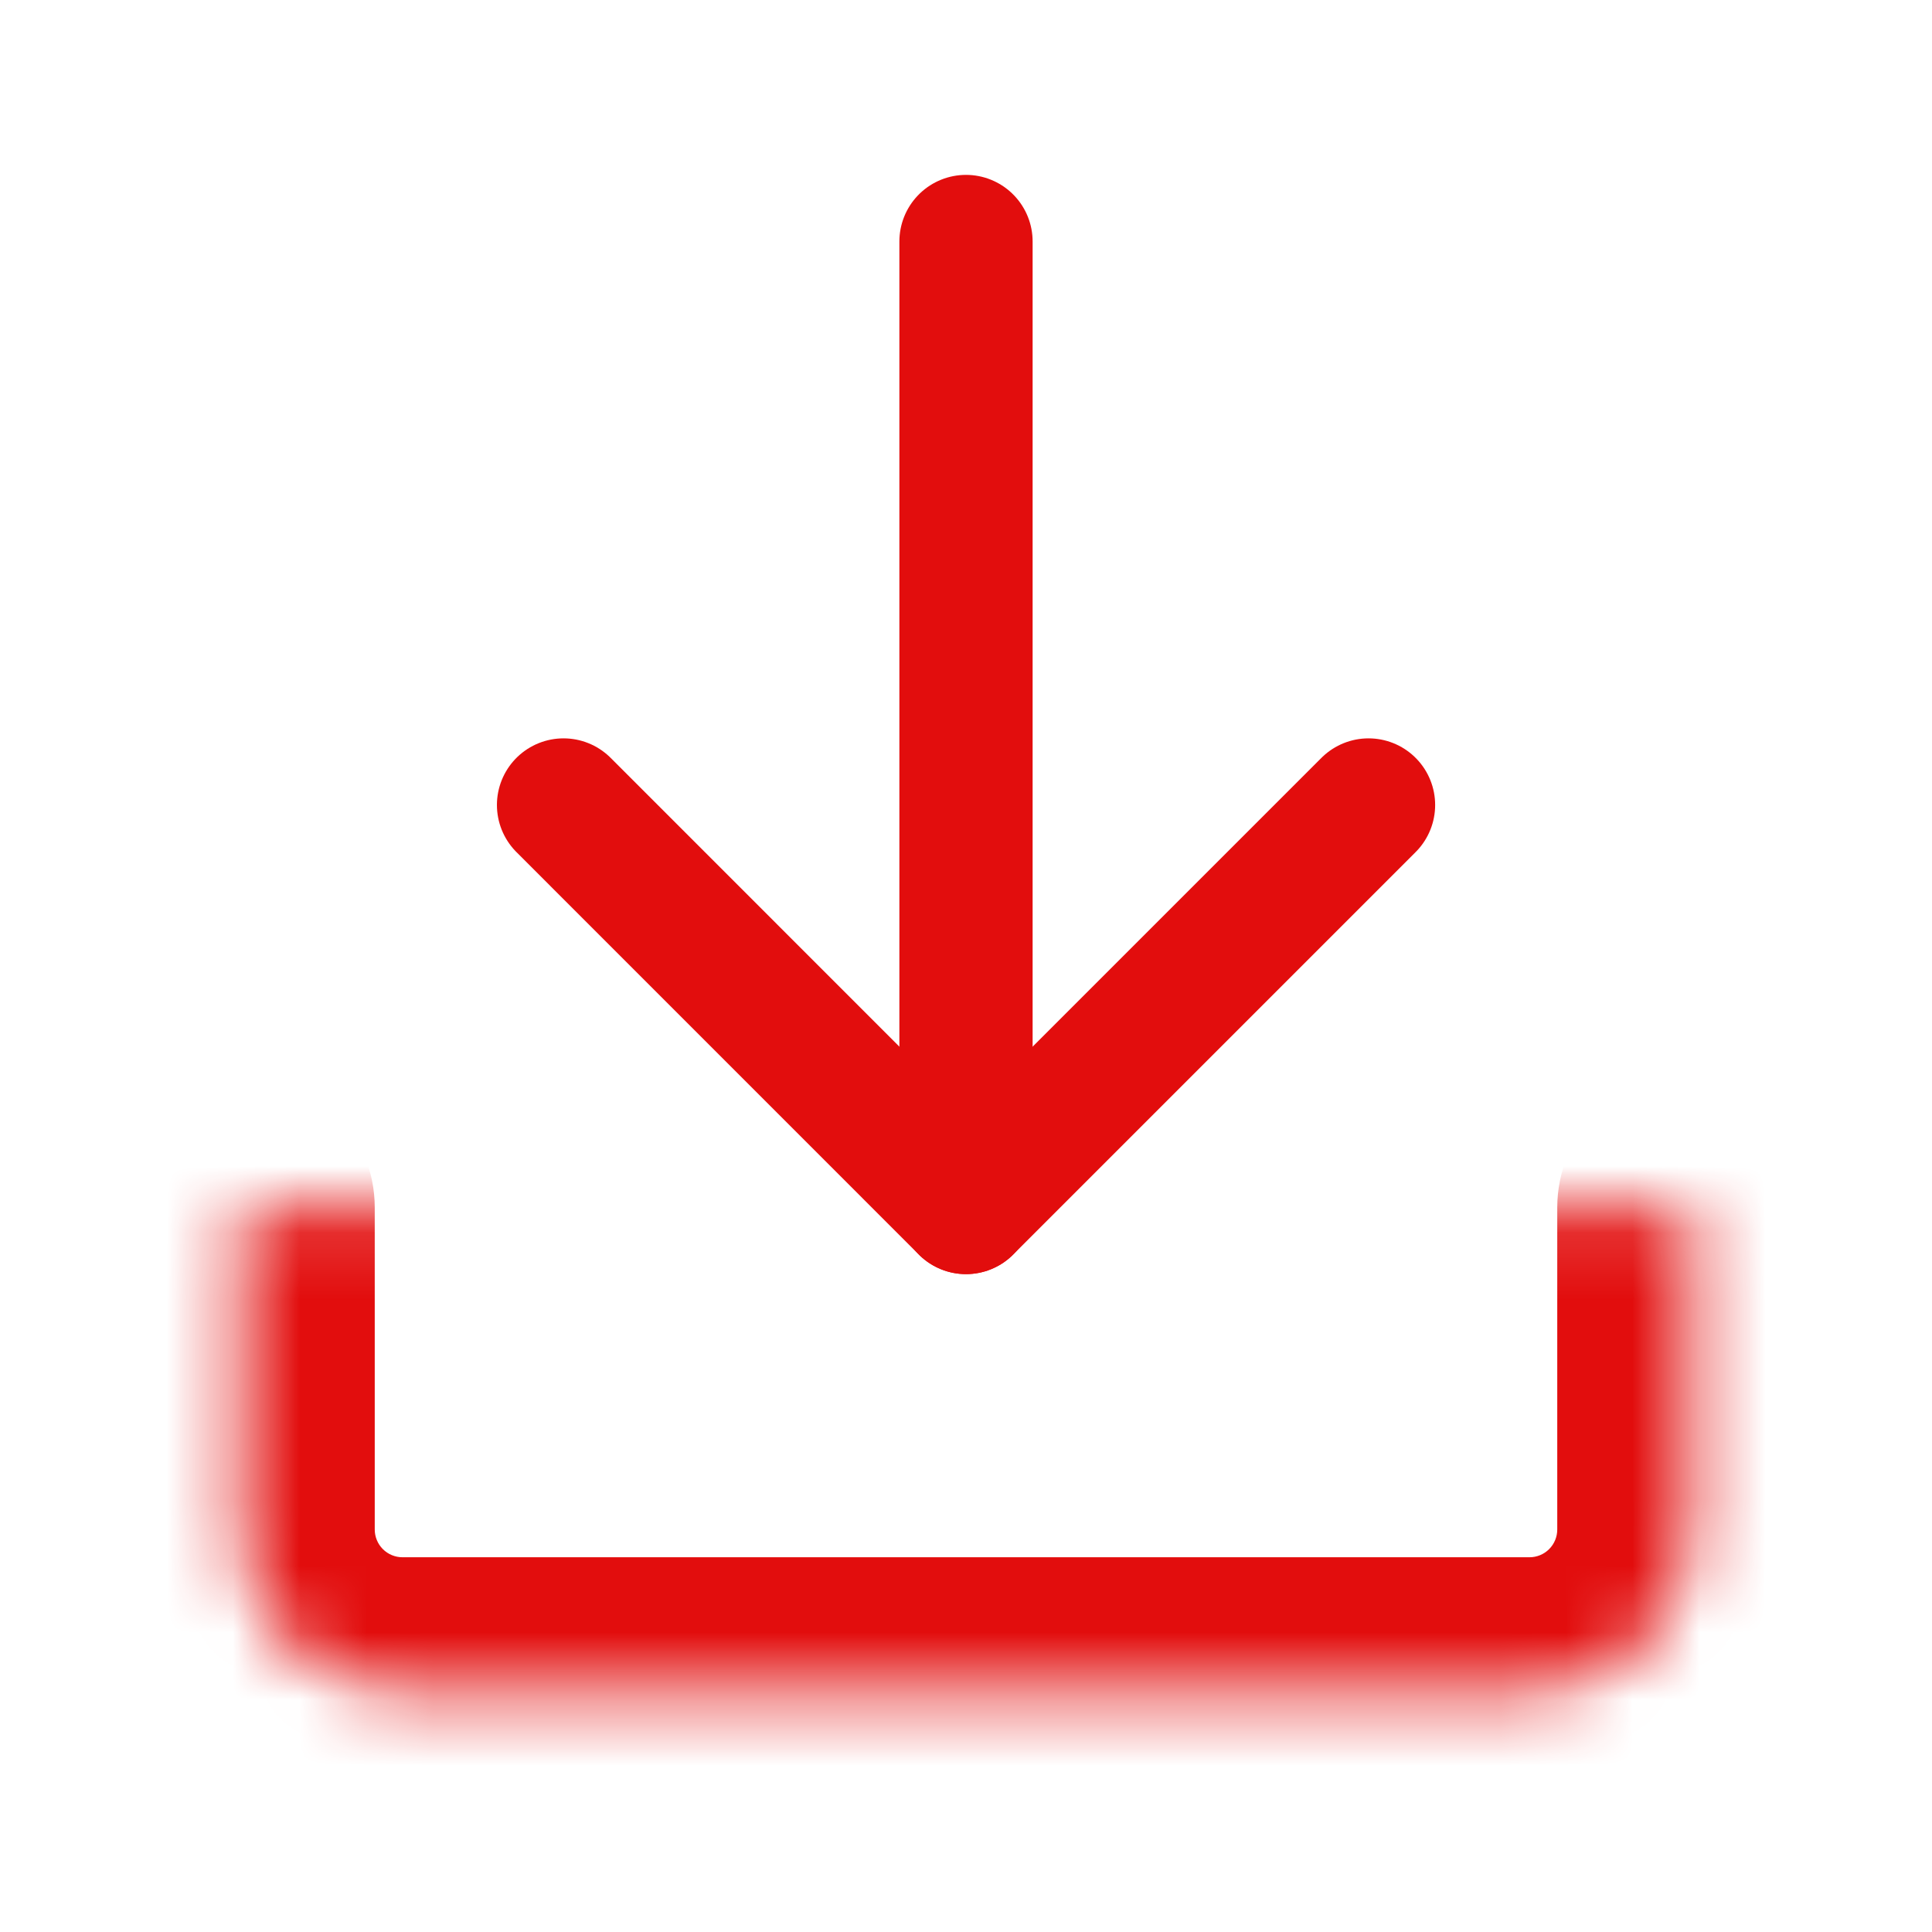 <svg width="29" height="29" viewBox="0 0 29 29" fill="none" xmlns="http://www.w3.org/2000/svg">
<mask id="path-1-inside-1_2127_5215" fill="white">
<path d="M25.375 18.125V22.958C25.375 23.599 25.12 24.214 24.667 24.667C24.214 25.12 23.599 25.375 22.958 25.375H6.042C5.401 25.375 4.786 25.12 4.333 24.667C3.88 24.214 3.625 23.599 3.625 22.958V18.125"/>
</mask>
<path d="M27.375 18.125C27.375 17.02 26.48 16.125 25.375 16.125C24.27 16.125 23.375 17.02 23.375 18.125H27.375ZM3.625 22.958H1.625H3.625ZM5.625 18.125C5.625 17.02 4.73 16.125 3.625 16.125C2.52 16.125 1.625 17.02 1.625 18.125H5.625ZM23.375 18.125V22.958H27.375V18.125H23.375ZM23.375 22.958C23.375 23.069 23.331 23.175 23.253 23.253L26.081 26.081C26.91 25.253 27.375 24.13 27.375 22.958H23.375ZM23.253 23.253C23.175 23.331 23.069 23.375 22.958 23.375V27.375C24.13 27.375 25.253 26.91 26.081 26.081L23.253 23.253ZM22.958 23.375H6.042V27.375H22.958V23.375ZM6.042 23.375C5.931 23.375 5.825 23.331 5.747 23.253L2.919 26.081C3.747 26.91 4.87 27.375 6.042 27.375V23.375ZM5.747 23.253C5.669 23.175 5.625 23.069 5.625 22.958H1.625C1.625 24.13 2.09 25.253 2.919 26.081L5.747 23.253ZM5.625 22.958V18.125H1.625V22.958H5.625Z" fill="#E20D0D" mask="url(#path-1-inside-1_2127_5215)"/>
<path d="M8.459 12.083L14.5 18.125L20.542 12.083" stroke="#E20D0D" stroke-width="2" stroke-linecap="round" stroke-linejoin="round"/>
<path d="M14.5 18.125V3.625" stroke="#E20D0D" stroke-width="2" stroke-linecap="round" stroke-linejoin="round"/>
</svg>
